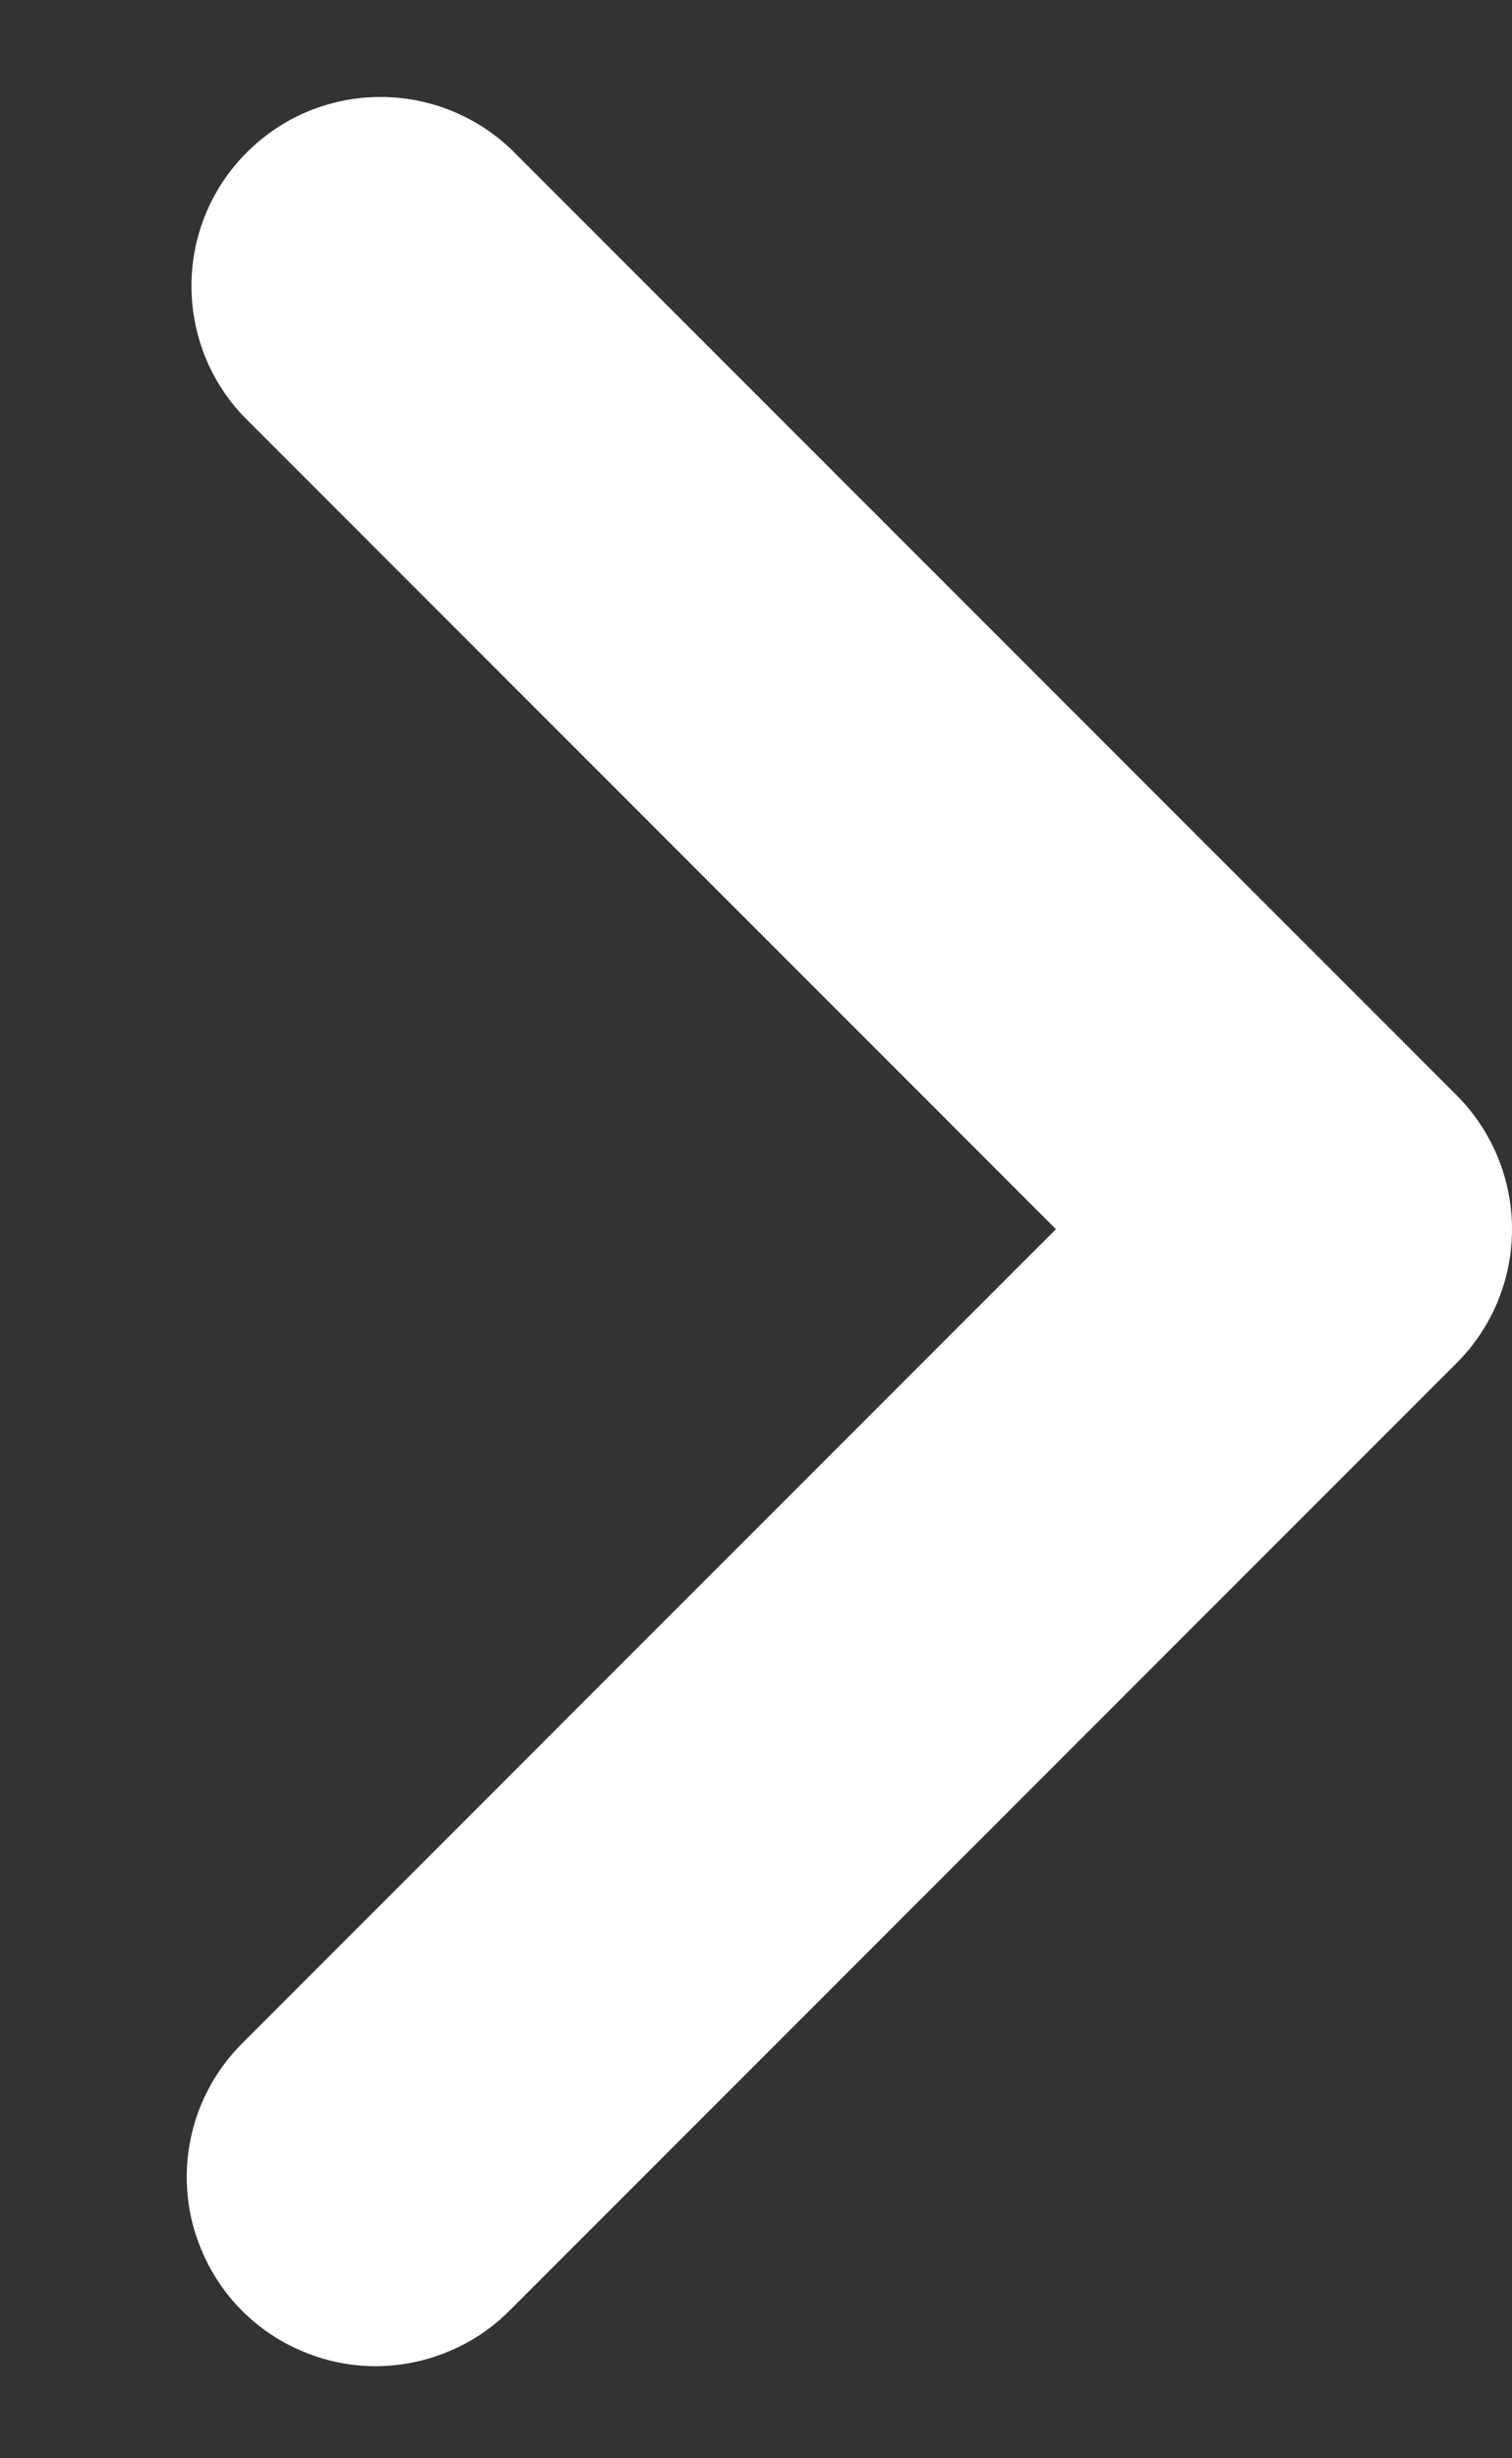 <svg width="8" height="13" viewBox="0 0 8 13" fill="none" xmlns="http://www.w3.org/2000/svg">
<rect x="0" y="0" width="8" height="13" fill="#333333" stroke="none"/>
<path d="M7.708 5.793L2.708 0.793C2.519 0.611 2.266 0.51 2.004 0.513C1.742 0.515 1.491 0.62 1.306 0.806C1.12 0.991 1.015 1.242 1.013 1.504C1.011 1.766 1.111 2.019 1.294 2.207L5.587 6.5L1.294 10.793C1.198 10.886 1.122 10.996 1.069 11.118C1.017 11.24 0.989 11.371 0.988 11.504C0.987 11.637 1.012 11.768 1.063 11.891C1.113 12.014 1.187 12.126 1.281 12.22C1.375 12.314 1.487 12.388 1.61 12.438C1.733 12.489 1.864 12.514 1.997 12.513C2.13 12.511 2.261 12.484 2.383 12.431C2.505 12.379 2.615 12.303 2.708 12.207L7.708 7.207C7.895 7.02 8 6.766 8 6.5C8 6.235 7.895 5.981 7.708 5.793Z" fill="white"/>
</svg>
